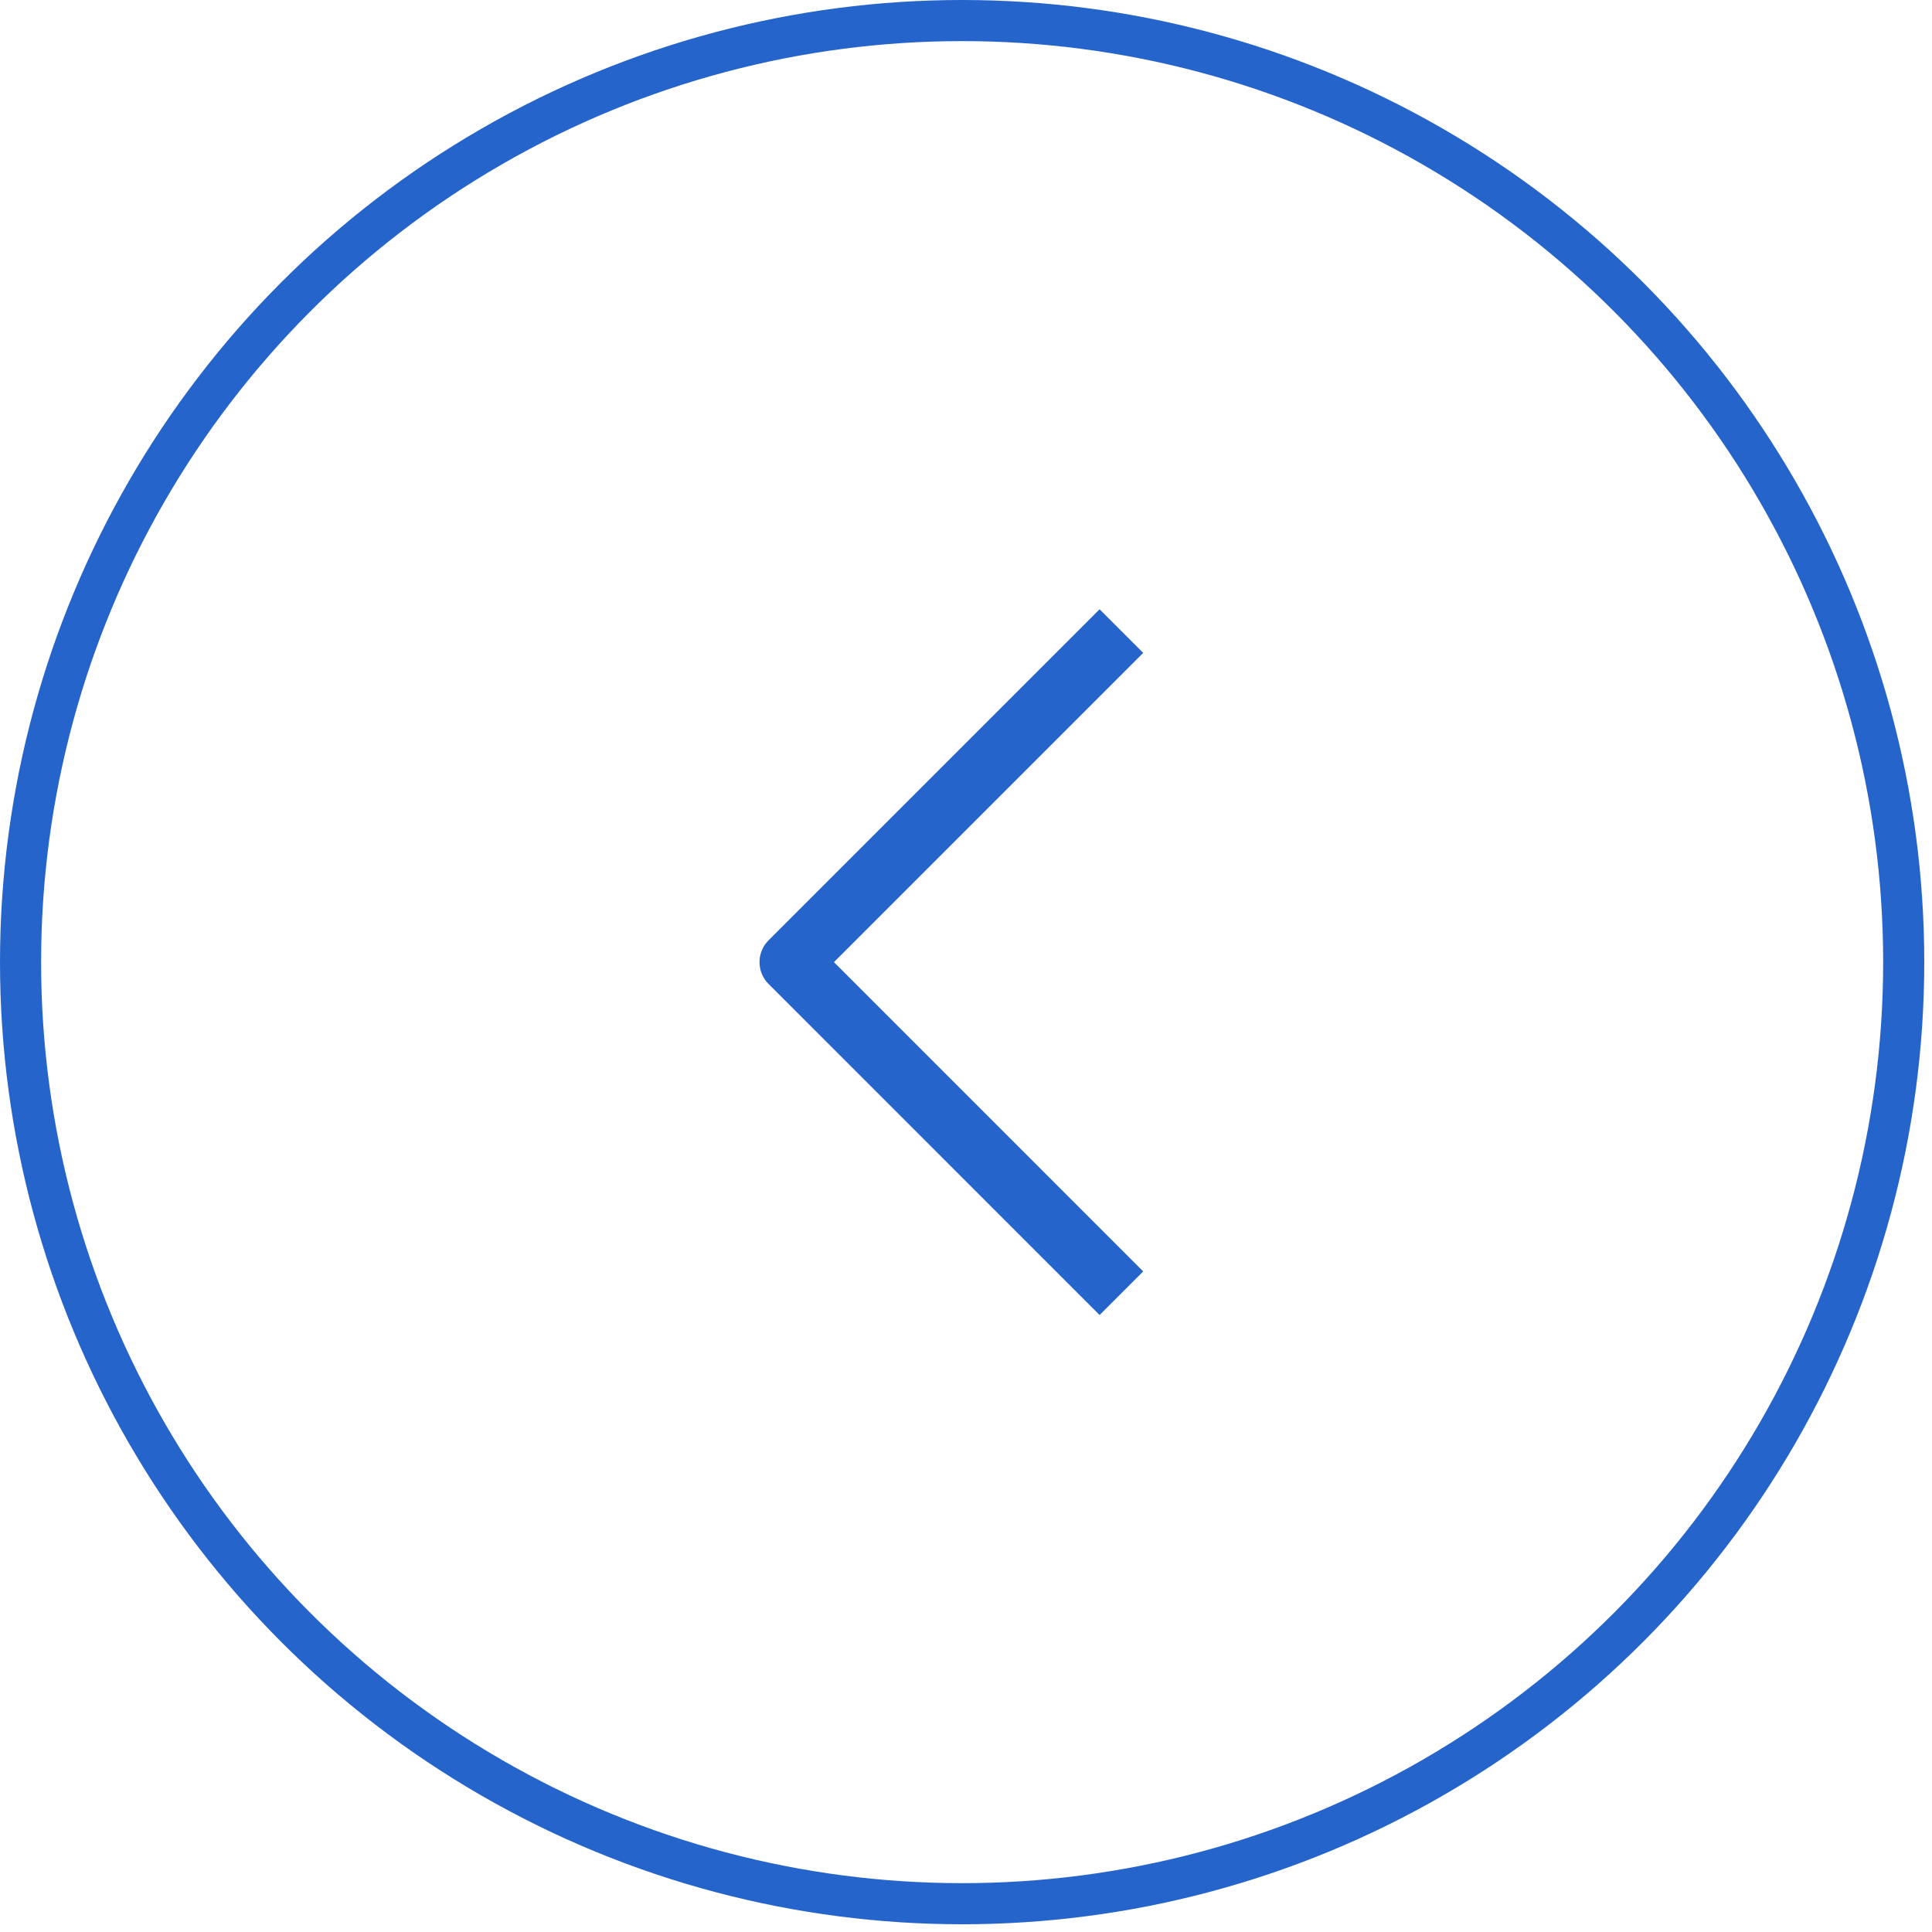 <svg width="47" height="47" viewBox="0 0 47 47" fill="none" xmlns="http://www.w3.org/2000/svg">
<circle cx="23.406" cy="23.406" r="22.906" transform="rotate(-180 23.406 23.406)" stroke="#2564CA"/>
<path d="M26.75 15.883L19.227 23.406L26.75 30.93" stroke="#2564CA" stroke-width="1.5" stroke-linecap="square" stroke-linejoin="round"/>
</svg>
